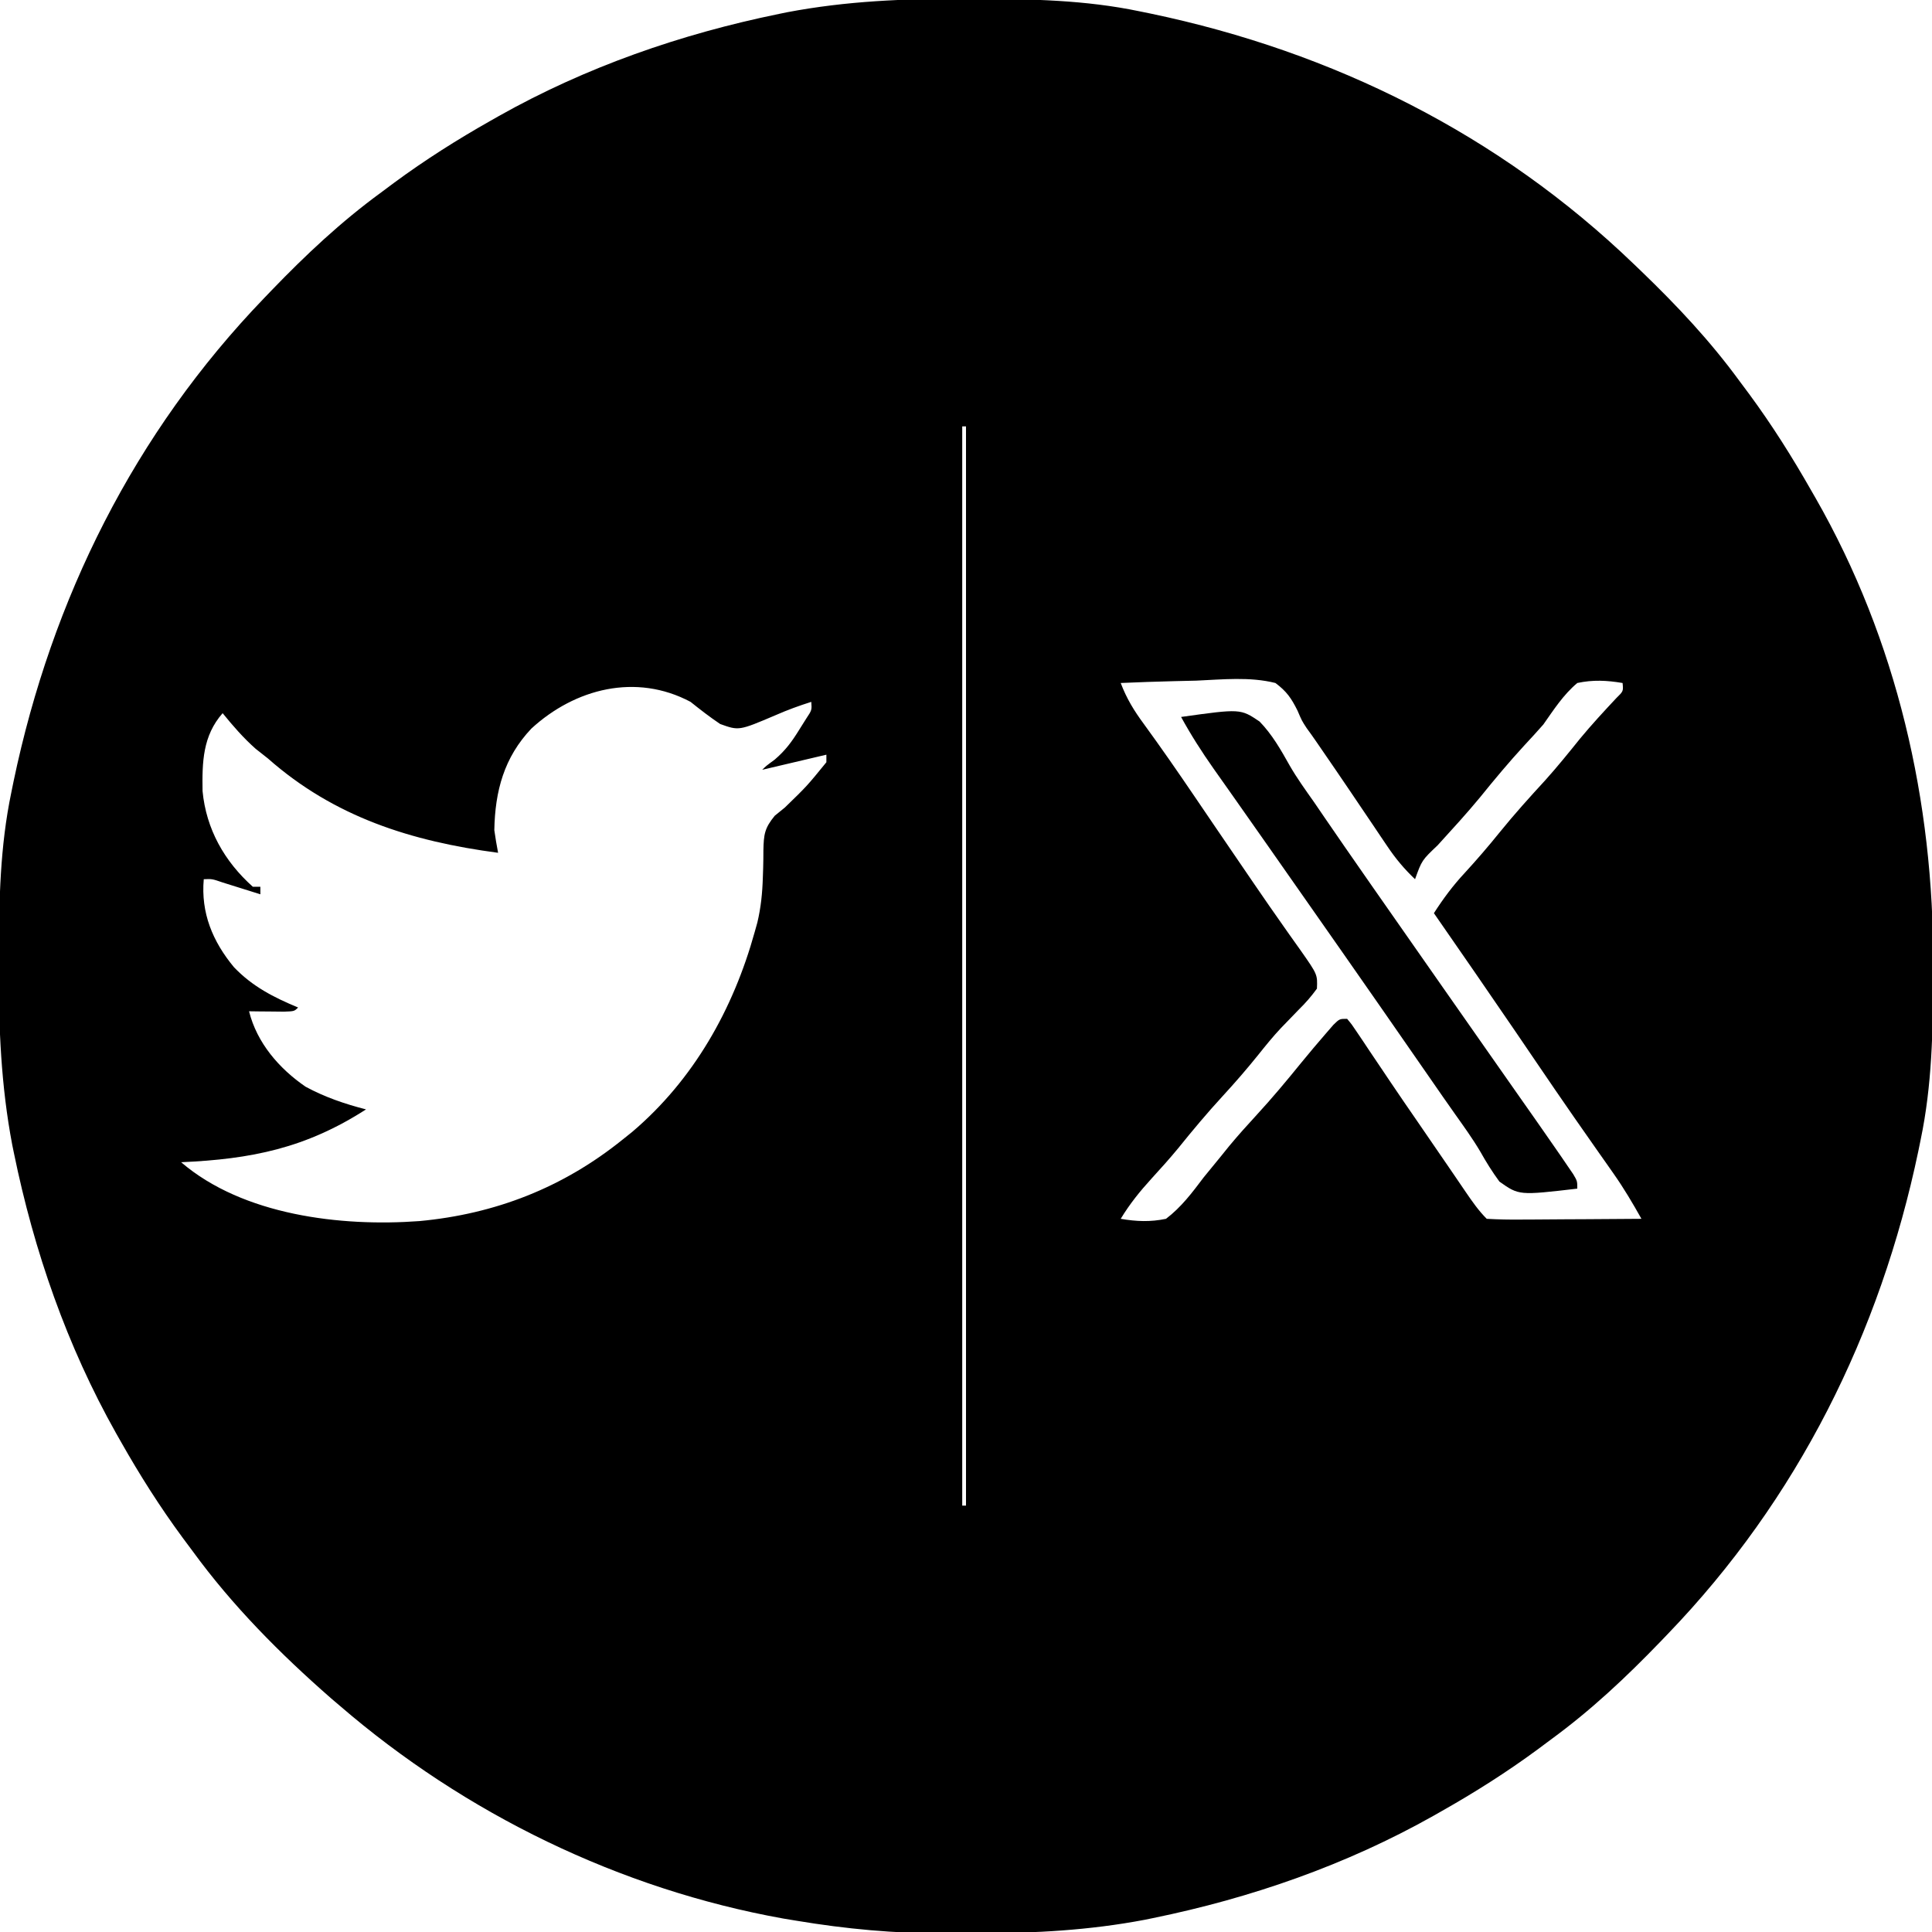 <?xml version="1.0" encoding="UTF-8"?>
<svg version="1.1" xmlns="http://www.w3.org/2000/svg" width="512" height="512">
<path d="M0 0 C1.018 0.002 2.036 0.004 3.085 0.007 C17.694 0.056 32.026 0.307 46.375 3.312 C47.35 3.511 48.325 3.71 49.329 3.915 C97.711 14.035 141.699 35.952 177.375 70.312 C178.364 71.261 178.364 71.261 179.373 72.228 C188.861 81.372 197.601 90.67 205.375 101.312 C206.233 102.464 207.091 103.615 207.949 104.766 C213.987 112.957 219.346 121.471 224.375 130.312 C224.739 130.944 225.104 131.576 225.479 132.227 C247.085 169.975 256.852 212.742 256.688 255.938 C256.685 256.955 256.683 257.973 256.681 259.022 C256.631 273.631 256.38 287.963 253.375 302.312 C253.077 303.775 253.077 303.775 252.773 305.267 C242.652 353.648 220.736 397.637 186.375 433.312 C185.743 433.972 185.111 434.631 184.459 435.311 C175.315 444.799 166.018 453.539 155.375 461.312 C154.224 462.171 153.073 463.029 151.922 463.887 C143.732 469.924 135.23 475.307 126.375 480.312 C125.668 480.715 124.961 481.117 124.232 481.531 C101.097 494.557 75.925 503.306 49.938 508.625 C49.219 508.772 48.5 508.92 47.759 509.072 C33.083 511.861 18.558 512.661 3.648 512.628 C0.708 512.625 -2.23 512.649 -5.17 512.674 C-18.543 512.718 -31.439 511.513 -44.625 509.312 C-46.331 509.03 -46.331 509.03 -48.071 508.742 C-91.338 500.97 -132.388 480.983 -165.625 452.312 C-166.37 451.678 -167.115 451.044 -167.883 450.391 C-181.388 438.579 -194.059 425.829 -204.625 411.312 C-205.481 410.163 -206.338 409.013 -207.195 407.863 C-213.235 399.673 -218.619 391.169 -223.625 382.312 C-224.027 381.605 -224.429 380.898 -224.844 380.169 C-237.869 357.034 -246.618 331.863 -251.938 305.875 C-252.085 305.156 -252.232 304.437 -252.384 303.697 C-255.358 288.05 -255.998 272.577 -255.938 256.688 C-255.935 255.67 -255.933 254.652 -255.931 253.603 C-255.881 238.994 -255.63 224.662 -252.625 210.312 C-252.426 209.338 -252.228 208.363 -252.023 207.358 C-241.902 158.977 -219.986 114.988 -185.625 79.312 C-184.993 78.653 -184.361 77.994 -183.709 77.314 C-174.565 67.826 -165.268 59.086 -154.625 51.312 C-153.474 50.454 -152.323 49.596 -151.172 48.738 C-142.982 42.701 -134.48 37.318 -125.625 32.312 C-124.918 31.91 -124.211 31.508 -123.482 31.094 C-100.347 18.068 -75.175 9.319 -49.188 4 C-48.469 3.853 -47.75 3.705 -47.009 3.553 C-31.363 0.58 -15.889 -0.061 0 0 Z M-0.625 113.312 C-0.625 207.692 -0.625 302.072 -0.625 399.312 C-0.295 399.312 0.035 399.312 0.375 399.312 C0.375 304.933 0.375 210.553 0.375 113.312 C0.045 113.312 -0.285 113.312 -0.625 113.312 Z M41.375 181.312 C42.96 185.483 44.904 188.648 47.562 192.25 C52.058 198.42 56.398 204.685 60.688 211 C61.327 211.94 61.966 212.881 62.625 213.85 C63.916 215.749 65.206 217.649 66.497 219.549 C68.826 222.975 71.162 226.396 73.502 229.815 C74.574 231.382 75.645 232.95 76.715 234.519 C79.314 238.324 81.932 242.113 84.594 245.875 C85.36 246.966 85.36 246.966 86.142 248.079 C87.1 249.441 88.065 250.799 89.038 252.152 C93.533 258.564 93.533 258.564 93.375 262.312 C91.812 264.452 90.37 266.106 88.5 267.938 C87.47 268.999 86.443 270.063 85.418 271.129 C84.902 271.661 84.385 272.194 83.853 272.743 C81.71 275.019 79.763 277.434 77.812 279.875 C74.781 283.641 71.649 287.256 68.375 290.812 C64.267 295.276 60.414 299.887 56.609 304.609 C54.337 307.359 51.972 309.995 49.562 312.625 C46.455 316.031 43.761 319.371 41.375 323.312 C45.559 324.024 49.204 324.181 53.375 323.312 C57.441 320.215 60.313 316.377 63.375 312.312 C64.869 310.474 66.369 308.641 67.875 306.812 C68.607 305.905 69.339 304.998 70.094 304.062 C72.442 301.232 74.884 298.519 77.375 295.812 C81.497 291.333 85.368 286.702 89.199 281.973 C91.367 279.322 93.567 276.71 95.812 274.125 C96.77 273.021 96.77 273.021 97.746 271.895 C99.375 270.312 99.375 270.312 101.375 270.312 C102.621 271.803 102.621 271.803 104.027 273.906 C104.551 274.681 105.074 275.456 105.614 276.255 C106.174 277.099 106.735 277.943 107.312 278.812 C108.496 280.569 109.679 282.326 110.863 284.082 C111.456 284.966 112.048 285.85 112.659 286.76 C115.079 290.359 117.537 293.931 120 297.5 C122.819 301.592 125.633 305.688 128.434 309.793 C128.936 310.528 129.439 311.263 129.957 312.021 C130.922 313.433 131.886 314.847 132.848 316.262 C134.573 318.783 136.21 321.147 138.375 323.312 C141.46 323.488 144.455 323.544 147.539 323.508 C148.446 323.505 149.353 323.502 150.288 323.499 C153.192 323.488 156.096 323.463 159 323.438 C160.966 323.427 162.932 323.418 164.898 323.41 C169.724 323.388 174.549 323.354 179.375 323.312 C177.069 319.201 174.728 315.23 172.012 311.371 C171.38 310.469 170.748 309.567 170.096 308.637 C169.425 307.684 168.754 306.732 168.062 305.75 C166.624 303.696 165.187 301.641 163.75 299.586 C163.022 298.544 162.293 297.502 161.543 296.429 C158.183 291.6 154.87 286.74 151.562 281.875 C150.324 280.055 149.086 278.234 147.848 276.414 C146.968 275.121 146.968 275.121 146.071 273.802 C138.894 263.267 131.639 252.787 124.375 242.312 C126.858 238.445 129.43 234.985 132.562 231.625 C135.767 228.127 138.836 224.569 141.812 220.875 C145.672 216.103 149.747 211.581 153.902 207.066 C157.111 203.493 160.115 199.773 163.125 196.031 C166.188 192.33 169.44 188.816 172.723 185.309 C174.588 183.488 174.588 183.488 174.375 181.312 C170.194 180.612 166.539 180.426 162.375 181.312 C158.65 184.449 156.167 188.352 153.375 192.312 C151.737 194.171 150.07 196.005 148.375 197.812 C144.266 202.278 140.413 206.893 136.602 211.613 C133.003 215.976 129.176 220.127 125.375 224.312 C121.186 228.291 121.186 228.291 119.375 233.312 C116.55 230.621 114.266 227.907 112.09 224.672 C111.482 223.774 110.874 222.876 110.248 221.95 C109.29 220.521 109.29 220.521 108.312 219.062 C106.968 217.073 105.623 215.083 104.277 213.094 C103.616 212.113 102.954 211.132 102.273 210.121 C99.66 206.255 97.021 202.406 94.375 198.562 C93.968 197.969 93.56 197.376 93.14 196.765 C92.333 195.59 91.505 194.429 90.66 193.281 C89.375 191.312 89.375 191.312 88.244 188.661 C86.598 185.348 85.357 183.543 82.375 181.312 C75.606 179.611 68.34 180.379 61.438 180.688 C59.494 180.738 57.551 180.783 55.607 180.824 C50.86 180.934 46.119 181.106 41.375 181.312 Z M-114.801 193.387 C-122.049 201.039 -124.436 209.947 -124.625 220.312 C-124.337 222.319 -124.014 224.323 -123.625 226.312 C-146.53 223.28 -167.001 216.875 -184.625 201.312 C-185.707 200.456 -186.79 199.602 -187.875 198.75 C-191.139 195.857 -193.879 192.691 -196.625 189.312 C-201.913 195.322 -202.069 202.287 -201.945 209.957 C-200.98 220.07 -196.144 228.585 -188.625 235.312 C-187.965 235.312 -187.305 235.312 -186.625 235.312 C-186.625 235.972 -186.625 236.632 -186.625 237.312 C-187.998 236.879 -187.998 236.879 -189.398 236.438 C-190.587 236.066 -191.775 235.695 -193 235.312 C-194.183 234.941 -195.367 234.57 -196.586 234.188 C-199.418 233.22 -199.418 233.22 -201.625 233.312 C-202.417 242.22 -199.286 249.803 -193.625 256.625 C-188.725 261.754 -183.117 264.61 -176.625 267.312 C-177.625 268.312 -177.625 268.312 -180.348 268.41 C-181.45 268.399 -182.552 268.387 -183.688 268.375 C-184.792 268.366 -185.897 268.357 -187.035 268.348 C-187.89 268.336 -188.744 268.324 -189.625 268.312 C-187.532 276.684 -181.666 283.494 -174.625 288.312 C-169.521 291.069 -164.23 292.881 -158.625 294.312 C-174.611 304.604 -189.028 307.493 -207.625 308.312 C-191.216 322.39 -165.251 325.453 -144.468 323.912 C-124.36 322.038 -106.422 315.046 -90.625 302.312 C-89.795 301.647 -88.965 300.982 -88.109 300.297 C-71.797 286.447 -61.301 267.766 -55.625 247.312 C-55.392 246.48 -55.158 245.647 -54.918 244.789 C-53.974 240.808 -53.586 236.957 -53.465 232.875 C-53.437 232.074 -53.41 231.274 -53.382 230.448 C-53.336 228.847 -53.314 227.245 -53.317 225.643 C-53.215 221.477 -53.039 219.816 -50.305 216.488 C-49.42 215.77 -48.536 215.052 -47.625 214.312 C-41.769 208.63 -41.769 208.63 -36.625 202.312 C-36.625 201.653 -36.625 200.993 -36.625 200.312 C-45.04 202.292 -45.04 202.292 -53.625 204.312 C-52.625 203.312 -52.625 203.312 -50.301 201.602 C-47.46 199.171 -45.773 196.857 -43.812 193.688 C-43.208 192.726 -42.603 191.764 -41.98 190.773 C-40.464 188.489 -40.464 188.489 -40.625 186.312 C-43.878 187.344 -46.98 188.469 -50.105 189.848 C-59.794 193.971 -59.794 193.971 -64.766 192.184 C-67.506 190.35 -70.051 188.37 -72.625 186.312 C-87.074 178.631 -103.229 182.77 -114.801 193.387 Z " fill="#000000" transform="translate(255.625,-0.312)"/>
<path d="M0 0 C15.733 -2.201 15.733 -2.201 20.802 1.214 C24.133 4.634 26.452 8.729 28.776 12.871 C30.705 16.227 32.958 19.34 35.188 22.5 C36.104 23.837 37.018 25.176 37.93 26.516 C41.527 31.781 45.169 37.016 48.812 42.25 C49.495 43.231 50.178 44.211 50.881 45.222 C57 54.008 63.138 62.78 69.282 71.548 C72.768 76.523 76.25 81.5 79.733 86.477 C82.746 90.782 85.762 95.086 88.781 99.387 C89.404 100.274 90.026 101.162 90.668 102.076 C91.847 103.756 93.026 105.436 94.207 107.115 C95.813 109.405 97.409 111.7 99 114 C99.574 114.828 100.147 115.657 100.738 116.51 C101.564 117.721 101.564 117.721 102.406 118.957 C102.904 119.685 103.403 120.413 103.916 121.163 C105 123 105 123 105 125 C89.548 126.8 89.548 126.8 84.363 123.137 C82.472 120.57 80.84 117.946 79.281 115.166 C77.216 111.673 74.838 108.408 72.496 105.097 C70.395 102.128 68.322 99.141 66.254 96.148 C62.137 90.196 58.008 84.253 53.875 78.312 C53.212 77.359 52.549 76.406 51.865 75.423 C45.834 66.754 39.779 58.101 33.718 49.452 C31.98 46.972 30.244 44.492 28.508 42.012 C27.928 41.184 27.349 40.356 26.752 39.503 C25.591 37.845 24.431 36.187 23.271 34.528 C20.24 30.193 17.2 25.864 14.148 21.543 C13.517 20.646 12.885 19.75 12.234 18.826 C11.031 17.119 9.826 15.413 8.617 13.709 C5.483 9.255 2.616 4.779 0 0 Z " fill="#000000" transform="translate(313,190)"/>
</svg>
